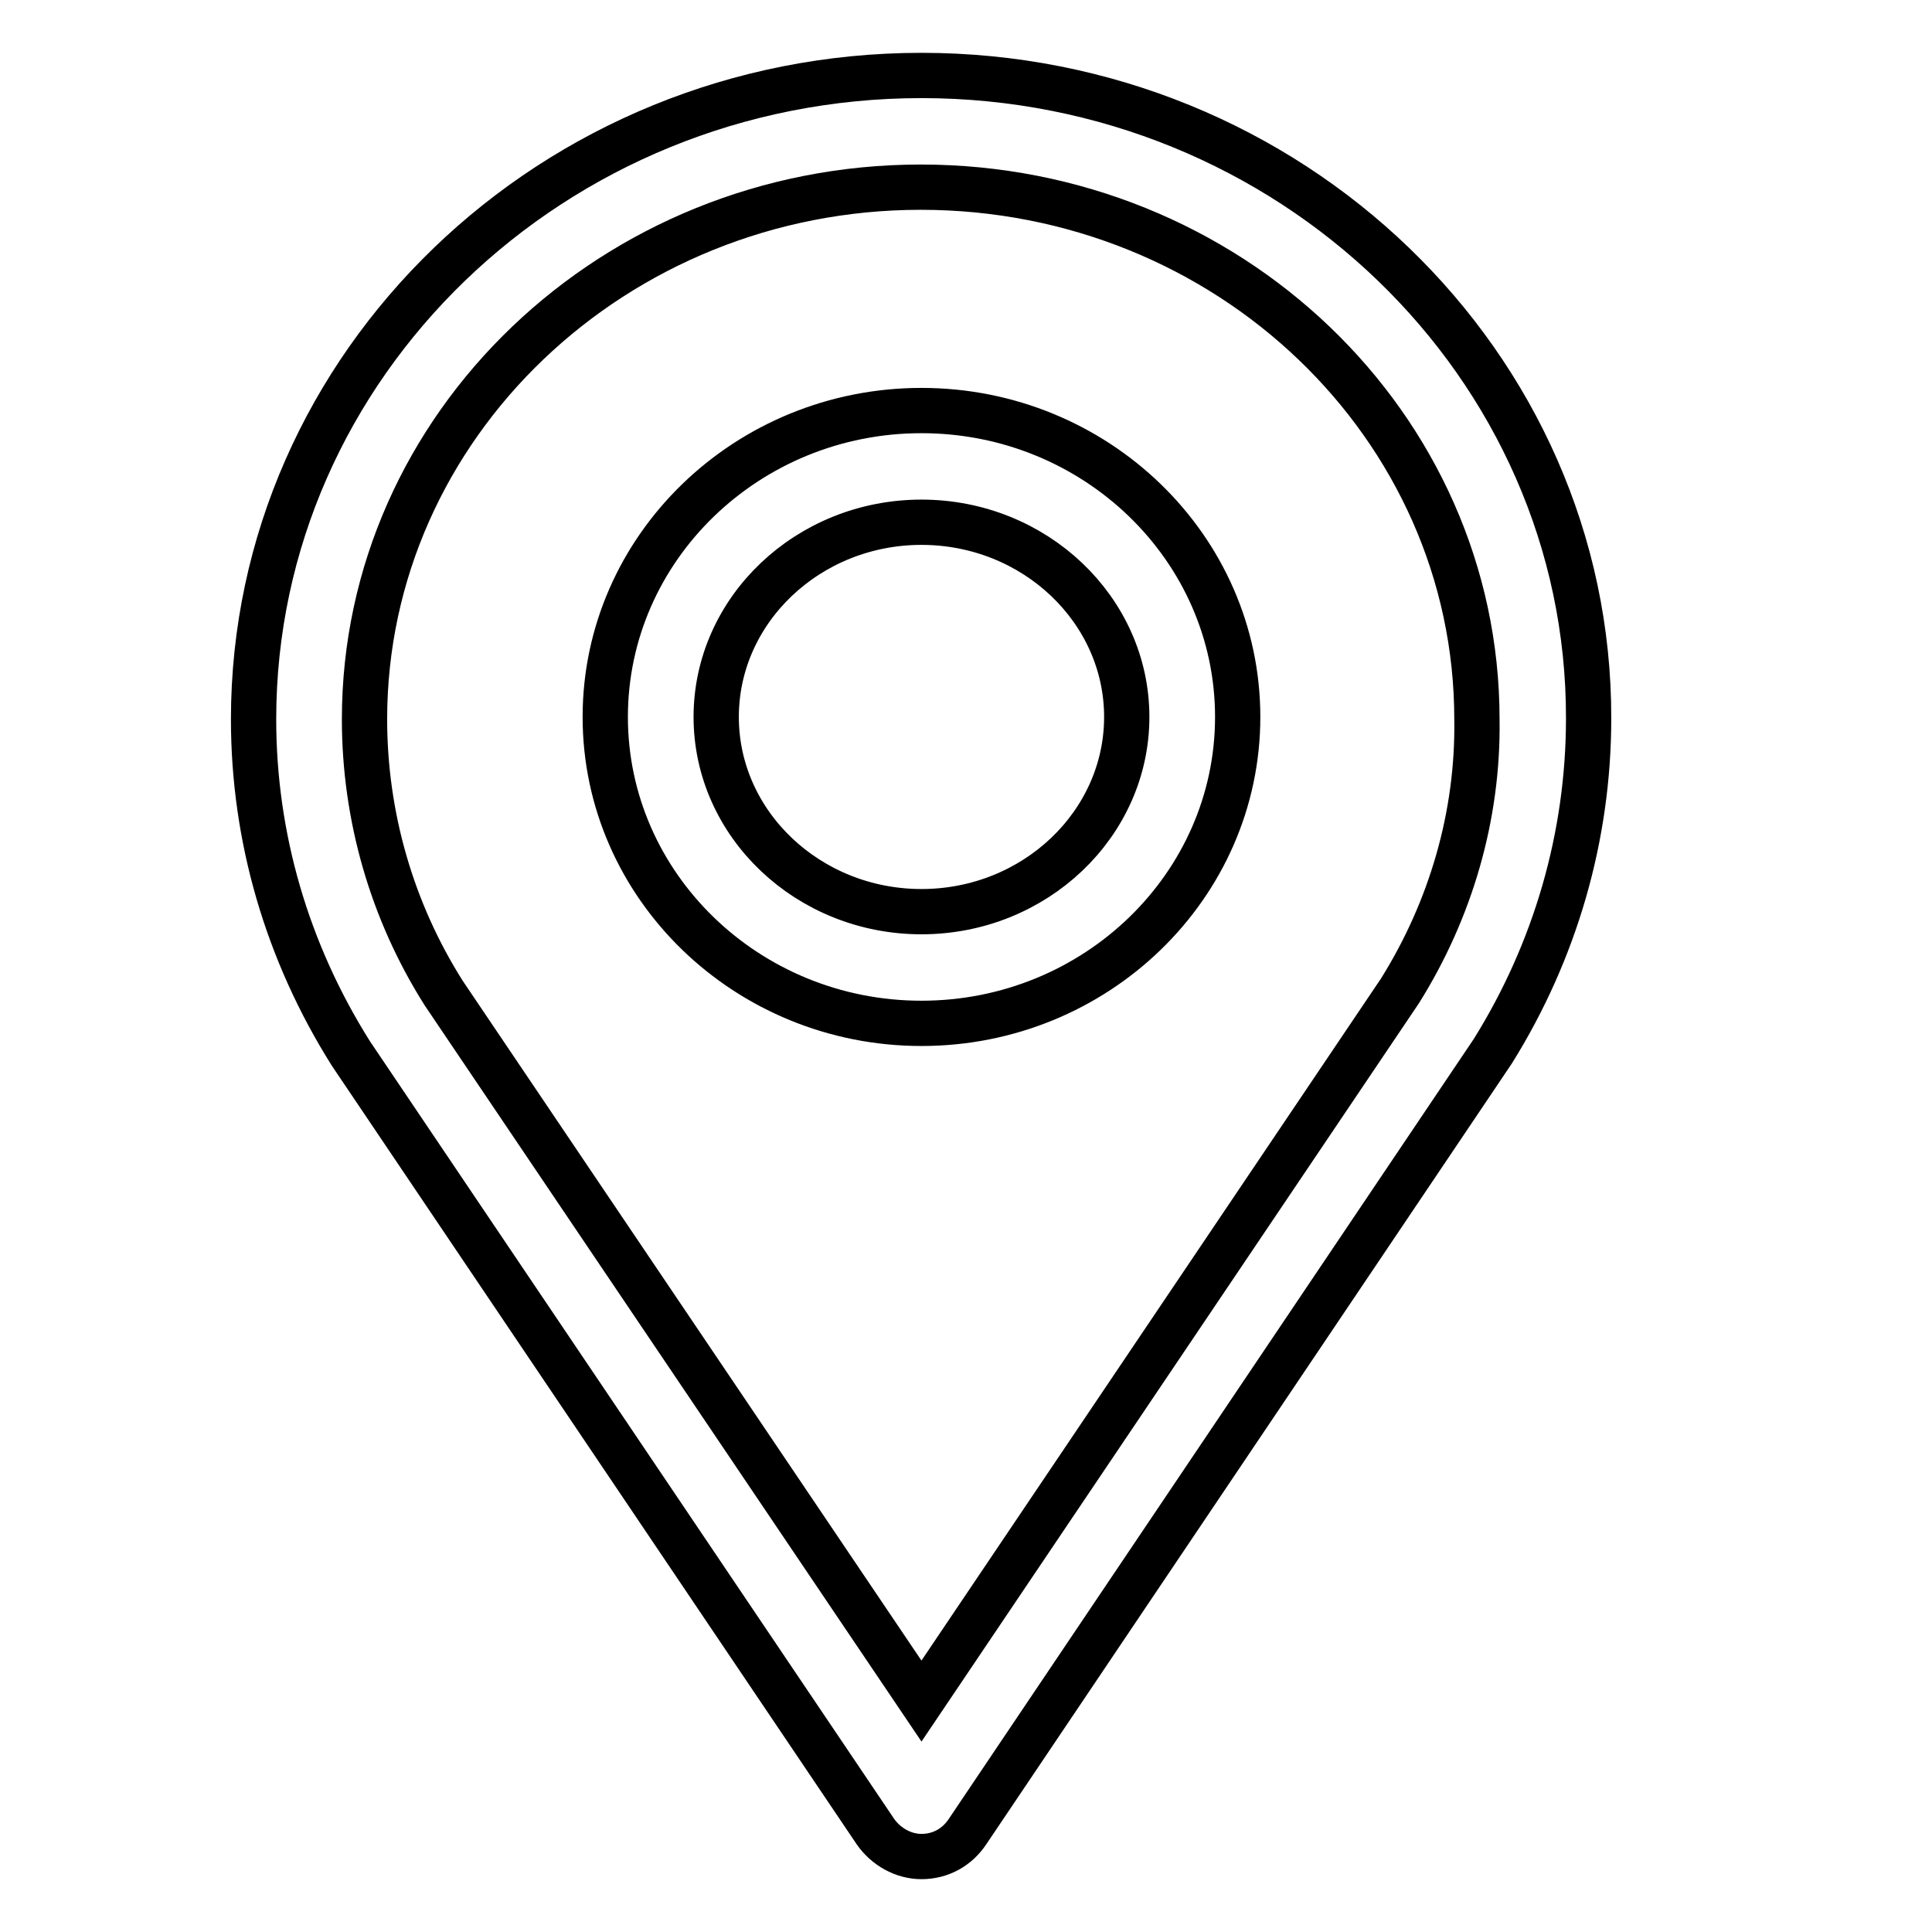<?xml version="1.0" encoding="utf-8"?>
<!-- Svg Vector Icons : http://www.onlinewebfonts.com/icon -->
<!DOCTYPE svg PUBLIC "-//W3C//DTD SVG 1.1//EN" "http://www.w3.org/Graphics/SVG/1.1/DTD/svg11.dtd">
<svg version="1.1" xmlns="http://www.w3.org/2000/svg" xmlns:xlink="http://www.w3.org/1999/xlink" x="0px" y="0px" viewBox="0 0 256 256" enable-background="new 0 0 256 256" xml:space="preserve">
<g><g><path stroke-width="6" fill-opacity="0" stroke="#000000"  d="M222.4,233.6"/><path stroke-width="6" fill-opacity="0" stroke="#000000"  d="M122.1,10c-48.8,0-88.5,38.3-88.5,85.3c0,15.6,4.4,30.8,12.9,44.3l69.5,103.1c1.4,2,3.7,3.3,6.1,3.3l0,0c2.5,0,4.7-1.2,6.1-3.3l69.6-103.4c8.3-13.3,12.7-28.5,12.7-44.1C210.6,48.3,170.9,10,122.1,10z M185.5,131.3l-63.4,94.1l-63.3-93.8c-6.9-10.9-10.5-23.5-10.5-36.3c0-38.9,33.1-70.5,73.7-70.5c40.7,0,73.7,31.6,73.7,70.5C195.9,108.1,192.2,120.6,185.5,131.3z M122.1,54.4C99,54.4,80.2,72.6,80.2,95c0,22.4,18.8,40.6,41.9,40.6c23.1,0,41.9-18.2,41.9-40.6C164,72.6,145.2,54.4,122.1,54.4z M122.1,120.8c-15,0-27.2-11.6-27.2-25.8c0-14.2,12.2-25.8,27.2-25.8c15,0,27.2,11.6,27.2,25.8C149.3,109.2,137.1,120.8,122.1,120.8z"/></g></g>
</svg>